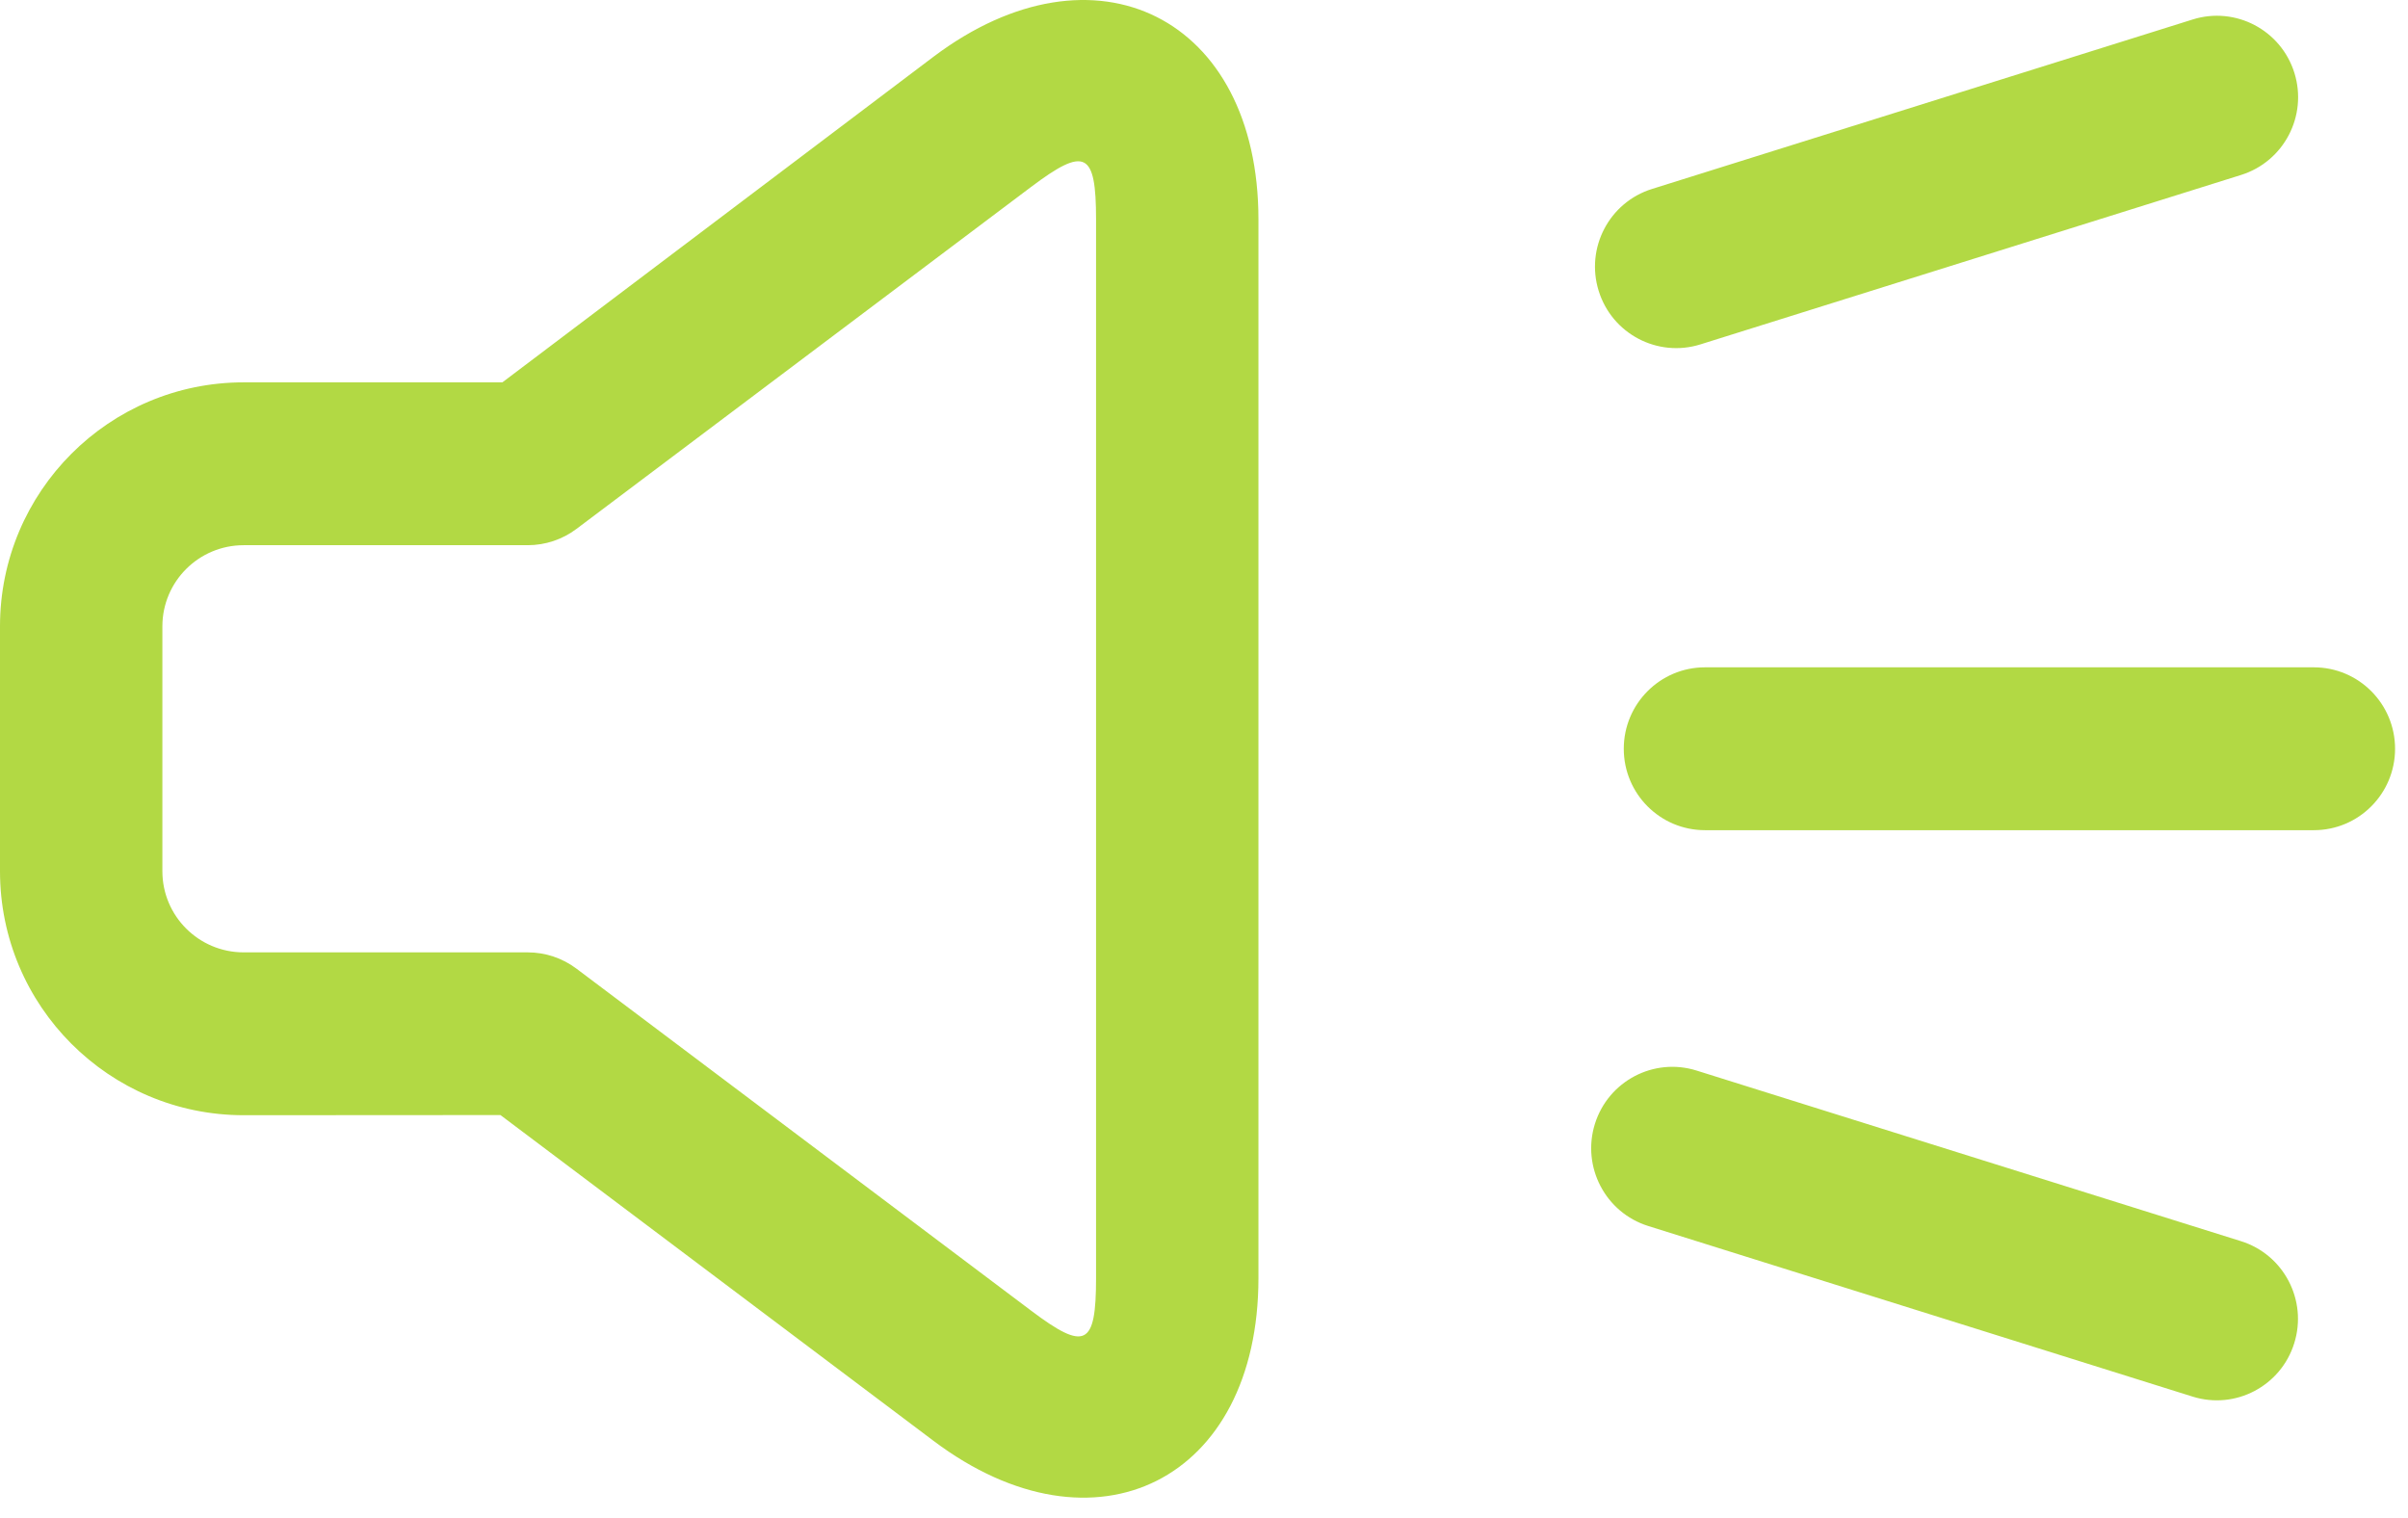 <svg width="46" height="29" viewBox="0 0 46 29" fill="none" xmlns="http://www.w3.org/2000/svg">
<g clip-path="url(#clip0_84_6588)">
<path fill-rule="evenodd" clip-rule="evenodd" d="M44.202 15.859C45.058 15.859 45.753 15.163 45.753 14.304C45.753 13.445 45.058 12.748 44.202 12.748H32.57C31.713 12.748 31.019 13.445 31.019 14.304C31.019 15.163 31.713 15.859 32.57 15.859H44.202ZM42.812 3.342C43.63 3.085 44.085 2.213 43.83 1.393C43.574 0.573 42.705 0.116 41.887 0.372L31.557 3.61C30.74 3.866 30.284 4.738 30.54 5.558C30.795 6.378 31.665 6.835 32.483 6.579L42.812 3.342ZM41.884 26.679C42.702 26.936 43.572 26.479 43.827 25.659C44.083 24.839 43.627 23.966 42.809 23.71L32.41 20.451C31.593 20.194 30.723 20.651 30.467 21.471C30.212 22.291 30.668 23.164 31.485 23.42L41.884 26.679ZM0 16.643C0 19.218 2.085 21.304 4.655 21.304L9.56 21.301L17.835 27.526C20.919 29.845 24.04 28.276 24.04 24.415V4.193C24.04 0.334 20.914 -1.233 17.835 1.082L9.597 7.304H4.655C2.085 7.304 0 9.39 0 11.965V16.643ZM4.655 10.415H10.081C10.417 10.415 10.743 10.306 11.012 10.104L19.697 3.571C20.73 2.794 20.938 2.898 20.938 4.193V24.415C20.938 25.714 20.733 25.817 19.697 25.037L11.012 18.504C10.743 18.302 10.417 18.193 10.081 18.193H4.655C3.796 18.193 3.102 17.498 3.102 16.643V11.965C3.102 11.11 3.796 10.415 4.655 10.415Z" fill="#B2D944"/>
</g>
<defs>
<clipPath id="clip0_84_6588">
<rect width="46" height="29" fill="white"/>
</clipPath>
</defs>
</svg>
